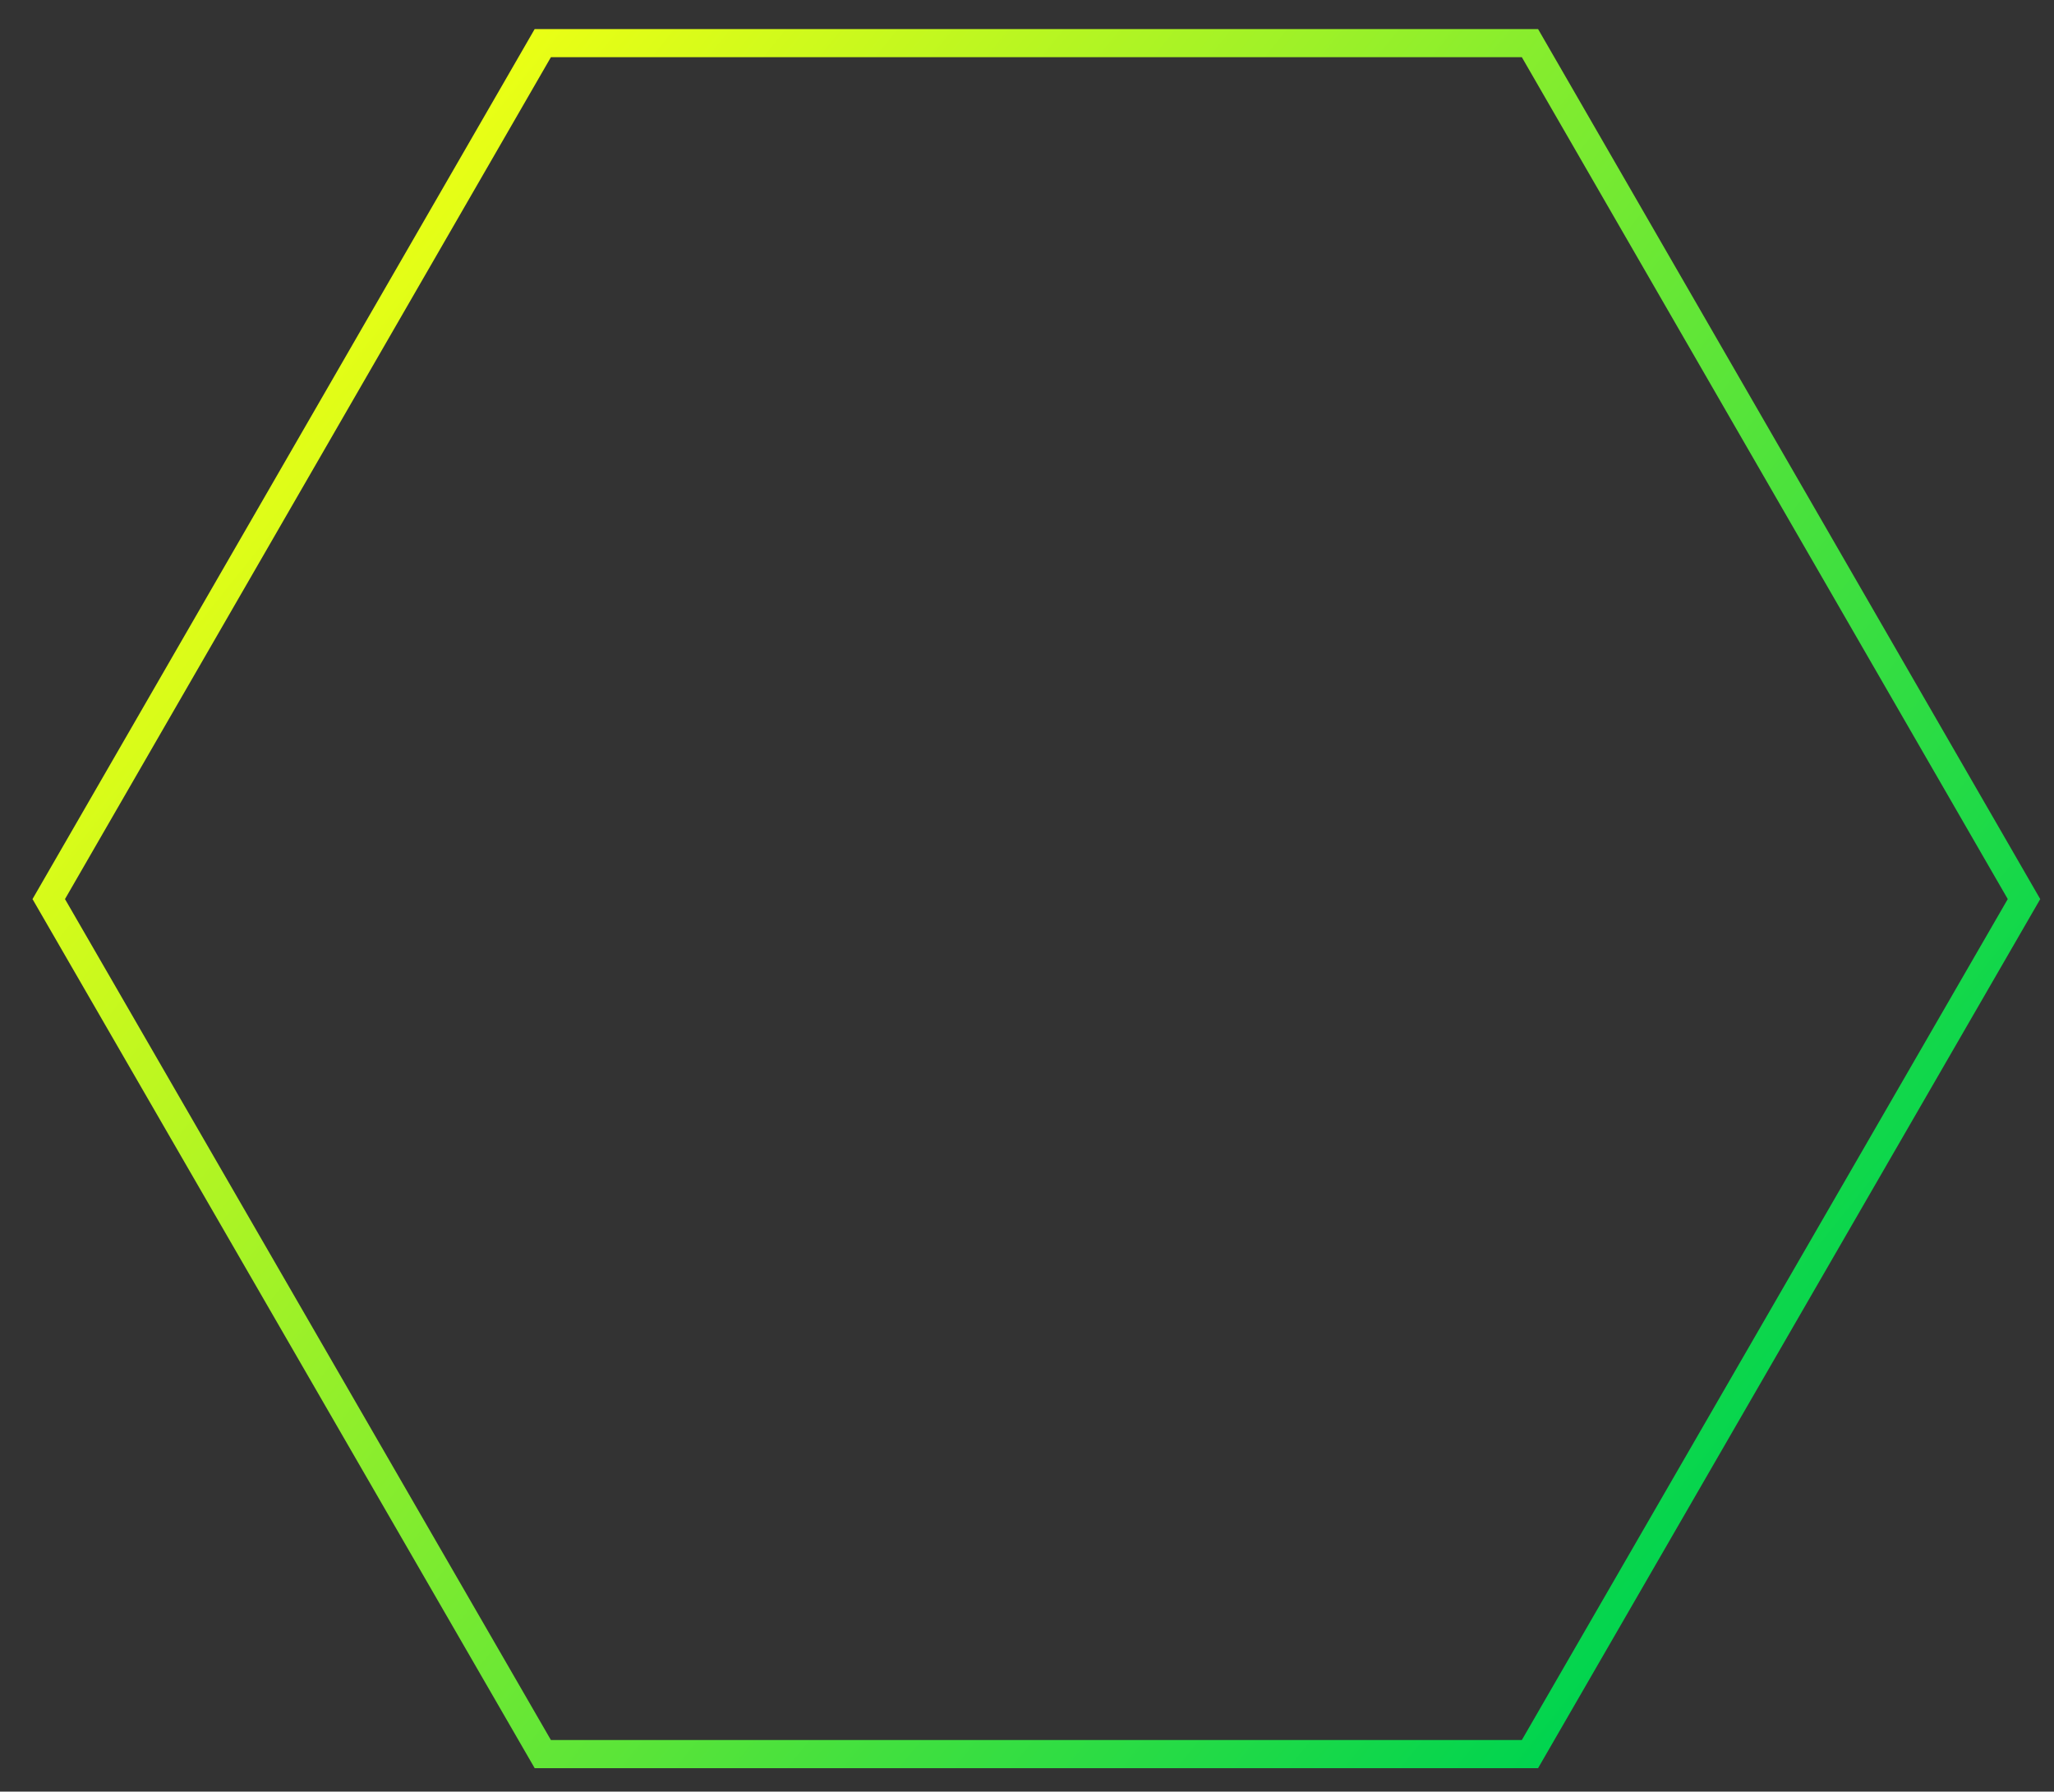 <?xml version="1.0" encoding="UTF-8"?>
<svg xmlns="http://www.w3.org/2000/svg" xmlns:xlink="http://www.w3.org/1999/xlink" version="1.1" viewBox="0 0 219.1 191.1">
  <rect x="0" y="0" width="219.1" height="191.1" fill="#333333" stroke="none"/>
  <defs>
    <style>
      .cls-1 {
        fill: none;
        stroke: url(#linear-gradient);
        stroke-miterlimit: 10;
        stroke-width: 3px;
      }
    </style>
    <linearGradient id="linear-gradient" x1="188.5" y1="158.2" x2="32.7" y2="33.6" gradientUnits="userSpaceOnUse">
      <stop offset="0" stop-color="#00d44f"/>
      <stop offset="1" stop-color="#eaff15"/>
    </linearGradient>
  </defs>
  <!-- Generator: Adobe Illustrator 28.6.0, SVG Export Plug-In . SVG Version: 1.2.0 Build 709)  -->
  <g>
    <g id="Layer_1">
      <polygon class="cls-1" points="163.2 4.6 57.9 4.6 5.2 95.9 57.9 187.1 163.2 187.1 215.9 95.9 163.2 4.6"/>
    </g>
  </g>
</svg>